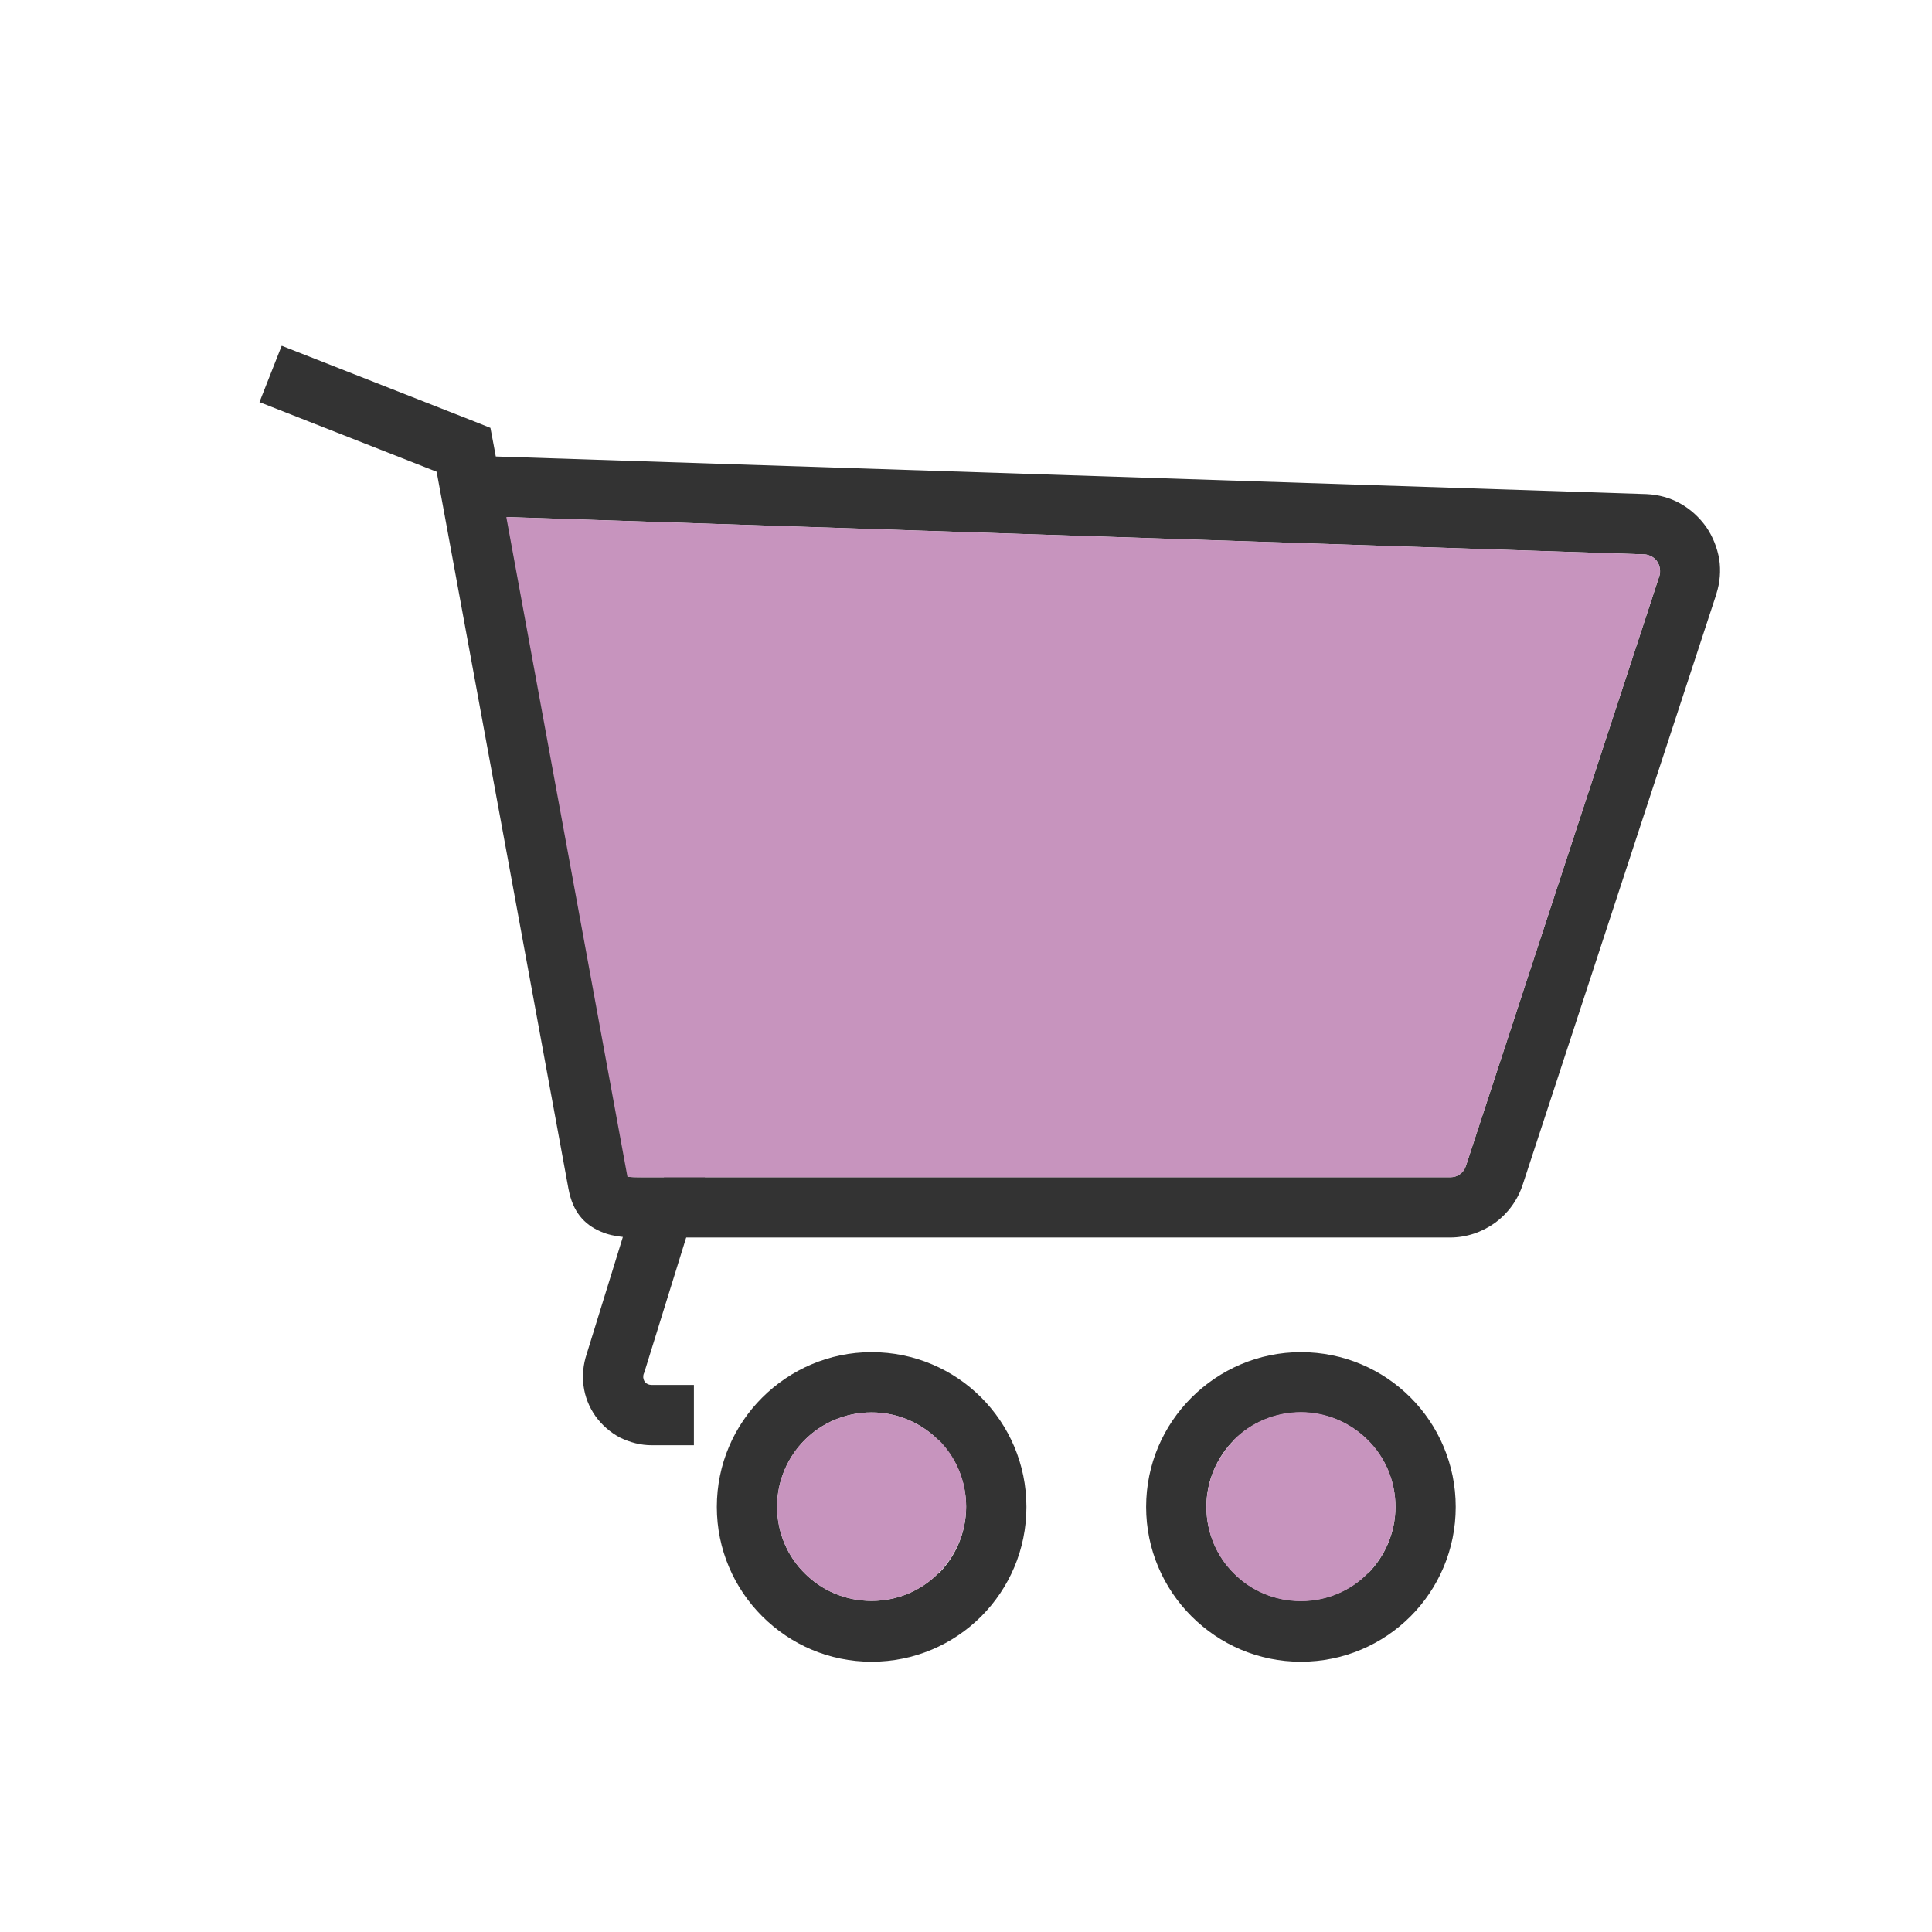 <?xml version="1.0" encoding="UTF-8"?>
<!DOCTYPE svg PUBLIC "-//W3C//DTD SVG 1.1//EN" "http://www.w3.org/Graphics/SVG/1.1/DTD/svg11.dtd">
<!-- Creator: CorelDRAW -->
<svg xmlns="http://www.w3.org/2000/svg" xml:space="preserve" width="6.827in" height="6.827in" style="shape-rendering:geometricPrecision; text-rendering:geometricPrecision; image-rendering:optimizeQuality; fill-rule:evenodd; clip-rule:evenodd"
viewBox="0 0 6.827 6.827"
 xmlns:xlink="http://www.w3.org/1999/xlink">
 <defs>
  <style type="text/css">
   <![CDATA[
    .fil0 {fill:none}
    .fil2 {fill:#C794BE}
    .fil1 {fill:#333333;fill-rule:nonzero}
   ]]>
  </style>
 </defs>
 <g id="Layer_x0020_1">
  <rect class="fil0" width="6.827" height="6.827"/>
  <rect class="fil0" x="0.853" y="0.853" width="5.12" height="5.12"/>
  <path fill="#333333" d="M0.996 1.222l0.682 0.268 0.055 0.022 0.011 0.058 0.476 2.588c0.011,0.002 0.028,0.002 0.048,0.002l0.079 0 0.144 0 -0.043 0.138 -0.171 0.551 -0.002 0.005c-0.002,0.005 -0.002,0.009 -0.002,0.014 0.001,0.005 0.002,0.01 0.005,0.014l0 -0c0.003,0.004 0.006,0.007 0.011,0.009 0.004,0.002 0.009,0.003 0.014,0.003l0.149 0 0 0.213 -0.149 0c-0.039,0 -0.077,-0.01 -0.112,-0.027 -0.034,-0.018 -0.064,-0.044 -0.087,-0.076l0 -0c-0.023,-0.033 -0.037,-0.069 -0.042,-0.107 -0.005,-0.037 -0.001,-0.076 0.011,-0.112l0.128 -0.414c-0.027,-0.003 -0.053,-0.008 -0.078,-0.019 -0.059,-0.025 -0.099,-0.07 -0.114,-0.15l-7.48031e-005 1.5748e-005 -0.466 -2.535 -0.626 -0.246 0.078 -0.198z"/>
  <path fill="#333333" d="M2.347 4.16l2.778 -1.1811e-005c0.013,0 0.025,-0.004 0.034,-0.011 0.01,-0.007 0.017,-0.017 0.021,-0.029l0 -0 0.684 -2.086 0 7.48031e-005c0.002,-0.008 0.003,-0.017 0.001,-0.026 -0.001,-0.009 -0.005,-0.018 -0.01,-0.025l8.26772e-005 -5.51181e-005c-0.005,-0.007 -0.012,-0.013 -0.02,-0.017 -0.008,-0.004 -0.016,-0.007 -0.025,-0.007l0 -1.5748e-005 -4.053 -0.133 -0.039 -0.214 4.1 0.134 0 0c0.043,0.002 0.083,0.013 0.119,0.033 0.036,0.02 0.067,0.048 0.092,0.083l0 0c0.024,0.035 0.039,0.074 0.046,0.114 0.006,0.04 0.003,0.082 -0.01,0.122l0 0.001 -0.684 2.086 -0 -3.93701e-005c-0.018,0.056 -0.053,0.103 -0.098,0.136 -0.046,0.033 -0.101,0.052 -0.159,0.052l-2.778 1.1811e-005 0 -0.213z"/>
  <path fill="#333333" d="M5.144 5.325c0,0.151 -0.061,0.288 -0.16,0.387 -0.099,0.099 -0.236,0.16 -0.387,0.16 -0.151,0 -0.287,-0.061 -0.387,-0.161 -0.099,-0.099 -0.16,-0.236 -0.16,-0.386 0,-0.151 0.061,-0.287 0.16,-0.386 0.099,-0.099 0.236,-0.161 0.387,-0.161 0.151,0 0.288,0.061 0.387,0.16 0.099,0.099 0.16,0.236 0.16,0.387zm-0.311 0.236c0.06,-0.06 0.098,-0.144 0.098,-0.236 0,-0.092 -0.037,-0.176 -0.098,-0.236 -0.06,-0.06 -0.144,-0.098 -0.236,-0.098 -0.092,0 -0.176,0.037 -0.236,0.097 -0.06,0.06 -0.098,0.144 -0.098,0.236 0,0.092 0.037,0.176 0.098,0.236 0.06,0.06 0.143,0.097 0.236,0.097 0.092,0 0.176,-0.037 0.236,-0.098z"/>
  <path fill="#333333" d="M3.627 5.325c0,0.151 -0.061,0.288 -0.16,0.387 -0.099,0.099 -0.236,0.16 -0.387,0.16 -0.151,0 -0.287,-0.061 -0.387,-0.161 -0.099,-0.099 -0.16,-0.236 -0.16,-0.386 0,-0.151 0.061,-0.287 0.16,-0.386 0.099,-0.099 0.236,-0.161 0.387,-0.161 0.151,0 0.288,0.061 0.387,0.16 0.099,0.099 0.16,0.236 0.16,0.387zm-0.311 0.236c0.06,-0.06 0.098,-0.144 0.098,-0.236 0,-0.092 -0.037,-0.176 -0.098,-0.236 -0.06,-0.06 -0.144,-0.098 -0.236,-0.098 -0.092,0 -0.176,0.037 -0.236,0.097 -0.06,0.06 -0.098,0.144 -0.098,0.236 0,0.092 0.037,0.176 0.098,0.236 0.06,0.06 0.143,0.097 0.236,0.097 0.092,0 0.176,-0.037 0.236,-0.098z"/>
  <path fill="#C794BE" d="M5.812 1.959l0 0zm-3.321 2.201l2.634 0c0.013,0 0.025,-0.004 0.034,-0.011 0.01,-0.007 0.017,-0.017 0.021,-0.029l0 -0 0.684 -2.086 0 7.48031e-005c0.002,-0.008 0.003,-0.017 0.001,-0.026 -0.001,-0.009 -0.005,-0.018 -0.01,-0.025l8.26772e-005 -5.51181e-005c-0.005,-0.007 -0.012,-0.013 -0.02,-0.017 -0.008,-0.004 -0.016,-0.007 -0.025,-0.007l-4.021 -0.132 0.428 2.331c0.011,0.002 0.028,0.002 0.048,0.002l0.079 1.1811e-005 0.144 -1.1811e-005z"/>
  <path fill="#C794BE" d="M3.316 5.089c-0.06,-0.06 -0.144,-0.098 -0.236,-0.098 -0.092,0 -0.176,0.037 -0.236,0.097 -0.06,0.06 -0.098,0.144 -0.098,0.236 0,0.092 0.037,0.176 0.098,0.236 0.06,0.06 0.143,0.097 0.236,0.097 0.092,0 0.176,-0.037 0.236,-0.098 0.06,-0.06 0.098,-0.144 0.098,-0.236 0,-0.092 -0.037,-0.176 -0.098,-0.236z"/>
  <path fill="#C794BE" d="M4.361 5.089c-0.06,0.06 -0.098,0.144 -0.098,0.236 0,0.092 0.037,0.176 0.098,0.236 0.06,0.06 0.143,0.097 0.236,0.097 0.092,0 0.176,-0.037 0.236,-0.098 0.06,-0.06 0.098,-0.144 0.098,-0.236 0,-0.092 -0.037,-0.176 -0.098,-0.236 -0.06,-0.06 -0.144,-0.098 -0.236,-0.098 -0.092,0 -0.176,0.037 -0.236,0.097z"/>
 </g>
</svg>

